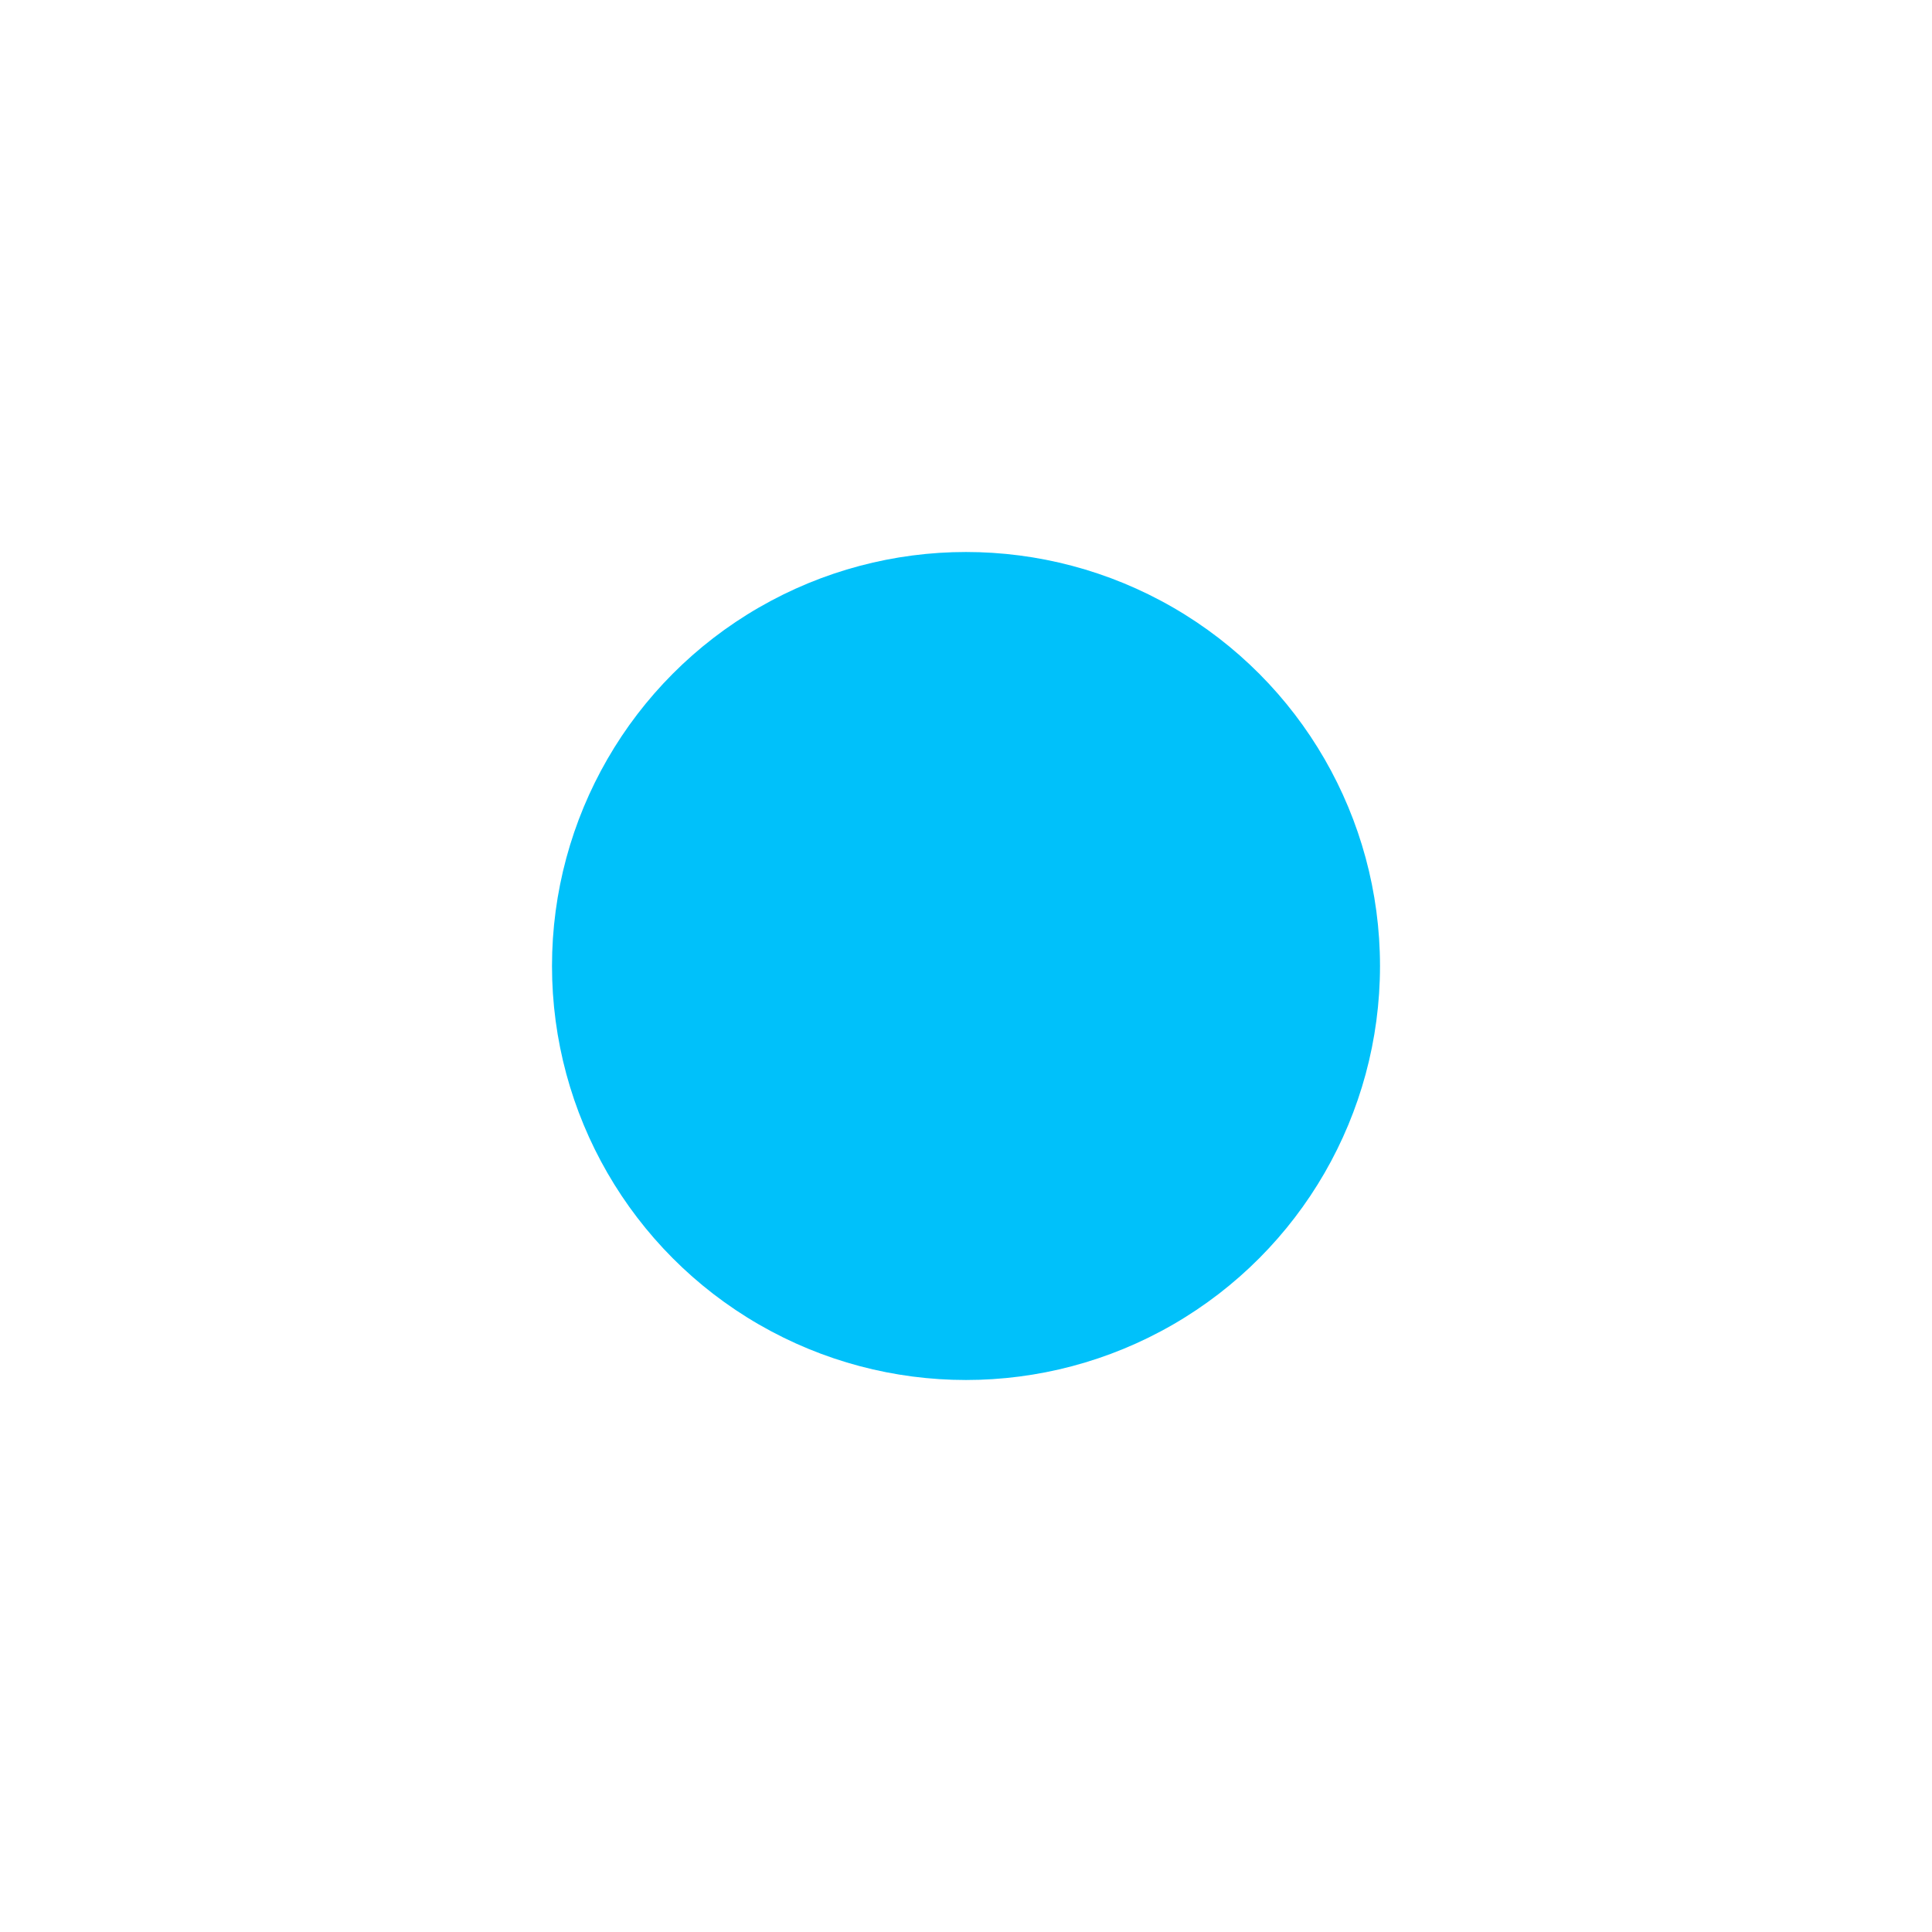 <svg xmlns="http://www.w3.org/2000/svg" viewBox="0 0 28 28" text-rendering="geometricPrecision" shape-rendering="geometricPrecision" style="white-space: pre;">
  <style>
@keyframes a0_t { 0% { transform: translate(14px,14px) scale(0,0); animation-timing-function: cubic-bezier(0.42,0,0.58,1); } 100% { transform: translate(14px,14px) scale(1,1); } }
@keyframes a0_o { 0% { opacity: 1; } 60% { opacity: 1; animation-timing-function: cubic-bezier(0.42,0,0.58,1); } 100% { opacity: 0; } }
    </style>
  <ellipse rx="6" ry="6" fill="#00c1fa" stroke="none" filter="drop-shadow(0px 0px 4px rgba(0,193,250,0.50))" transform="translate(14,14)"/>
  <ellipse rx="12" ry="12" fill="none" stroke="#00c1fa" stroke-width="4" opacity="1" transform="translate(14,14) scale(0,0)" style="animation: 1s linear infinite both a0_t, 1s linear infinite both a0_o;"/>
</svg>
